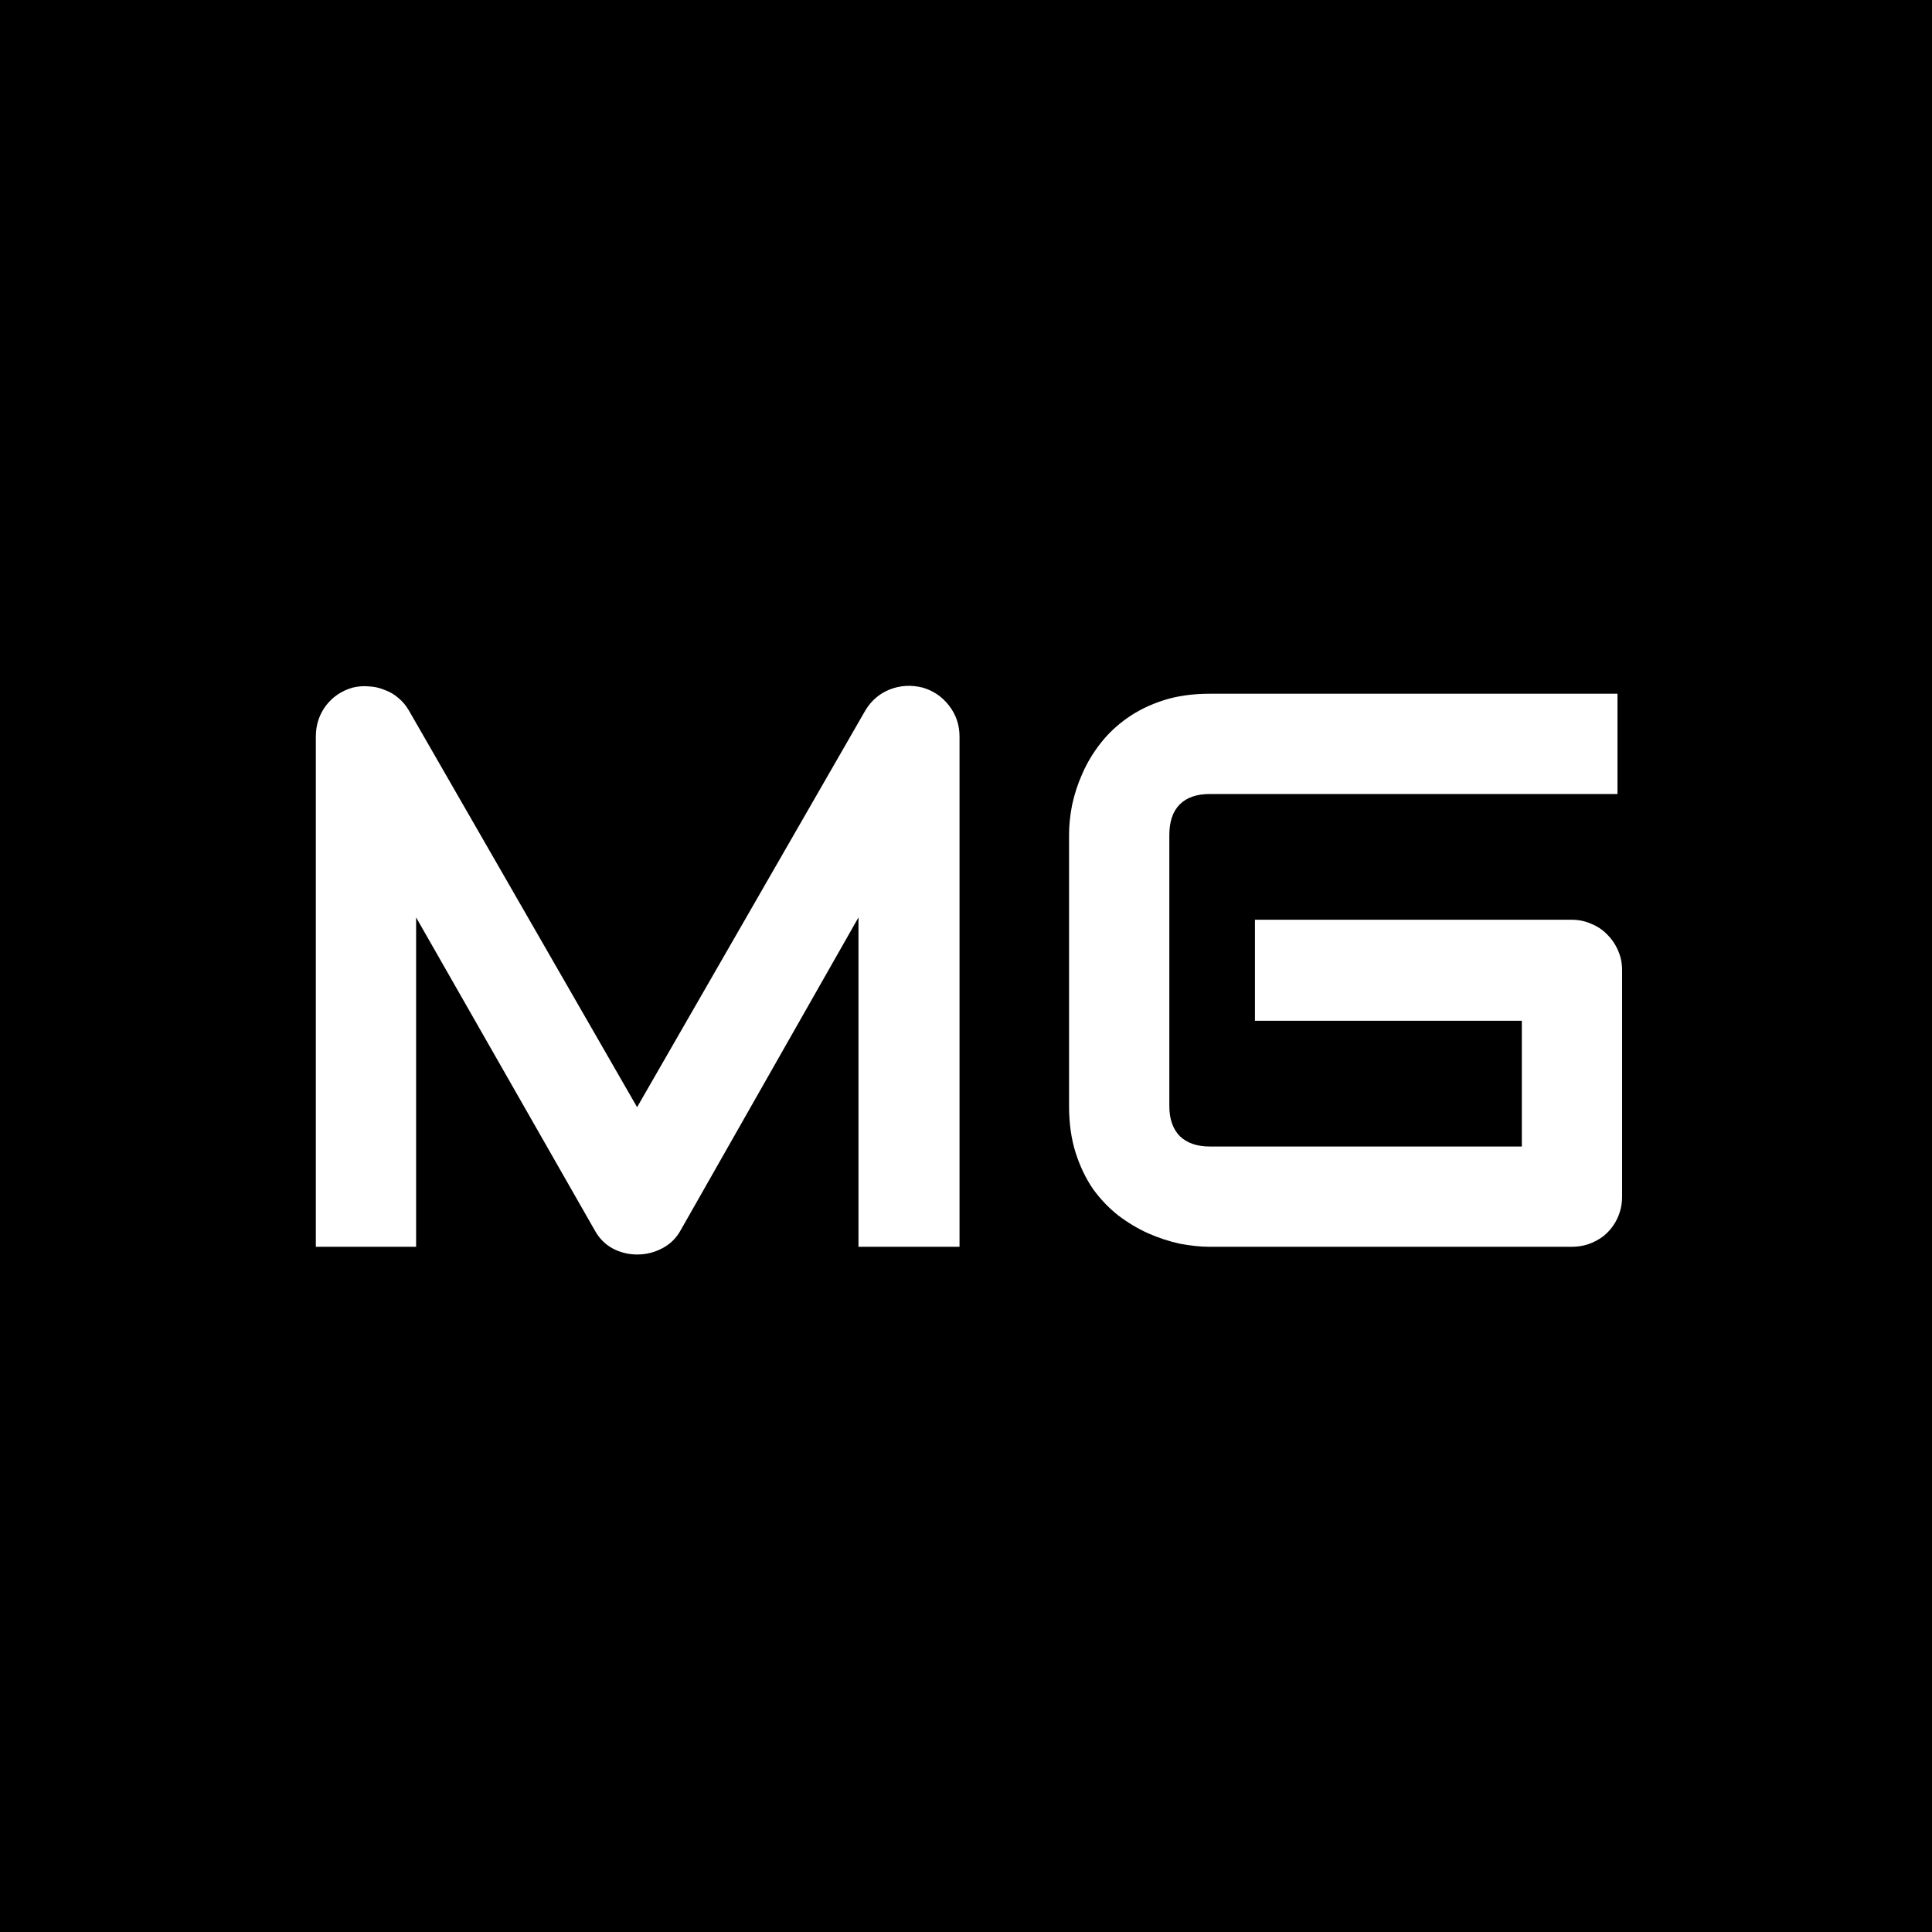 <svg width="375" height="375" viewBox="0 0 375 375" fill="none" xmlns="http://www.w3.org/2000/svg">
<rect width="375" height="375" fill="black"/>
<path d="M186.243 242H166.63V178.071L132.12 238.781C131.271 240.328 130.074 241.501 128.527 242.299C127.029 243.098 125.408 243.497 123.661 243.497C121.964 243.497 120.367 243.098 118.87 242.299C117.423 241.501 116.275 240.328 115.426 238.781L80.767 178.071V242H61.304V142.962C61.304 140.716 61.952 138.72 63.25 136.973C64.597 135.227 66.344 134.054 68.49 133.455C69.538 133.206 70.586 133.131 71.634 133.23C72.682 133.28 73.68 133.505 74.629 133.904C75.627 134.254 76.525 134.778 77.323 135.476C78.122 136.125 78.796 136.924 79.345 137.872L123.661 214.901L167.977 137.872C169.125 135.975 170.697 134.628 172.693 133.829C174.739 133.031 176.86 132.906 179.056 133.455C181.152 134.054 182.874 135.227 184.221 136.973C185.569 138.72 186.243 140.716 186.243 142.962V242ZM314.85 232.194C314.85 233.591 314.6 234.888 314.101 236.086C313.602 237.284 312.903 238.332 312.005 239.23C311.157 240.079 310.134 240.752 308.936 241.251C307.738 241.75 306.44 242 305.043 242H234.826C233.029 242 231.083 241.8 228.987 241.401C226.941 240.952 224.895 240.278 222.848 239.38C220.852 238.482 218.931 237.334 217.084 235.936C215.238 234.489 213.591 232.767 212.144 230.771C210.746 228.725 209.623 226.38 208.775 223.735C207.927 221.04 207.502 218.02 207.502 214.677V161.976C207.502 160.18 207.702 158.258 208.101 156.212C208.55 154.116 209.224 152.07 210.122 150.074C211.021 148.028 212.194 146.081 213.641 144.235C215.088 142.388 216.81 140.766 218.806 139.369C220.852 137.922 223.198 136.774 225.843 135.925C228.488 135.077 231.482 134.653 234.826 134.653H313.951V154.116H234.826C232.281 154.116 230.334 154.79 228.987 156.137C227.639 157.485 226.966 159.481 226.966 162.126V214.677C226.966 217.172 227.639 219.118 228.987 220.516C230.384 221.863 232.331 222.537 234.826 222.537H295.386V198.133H243.584V178.52H305.043C306.44 178.52 307.738 178.794 308.936 179.343C310.134 179.842 311.157 180.541 312.005 181.439C312.903 182.338 313.602 183.386 314.101 184.583C314.6 185.731 314.85 186.979 314.85 188.326V232.194Z" fill="white"/>
</svg>
